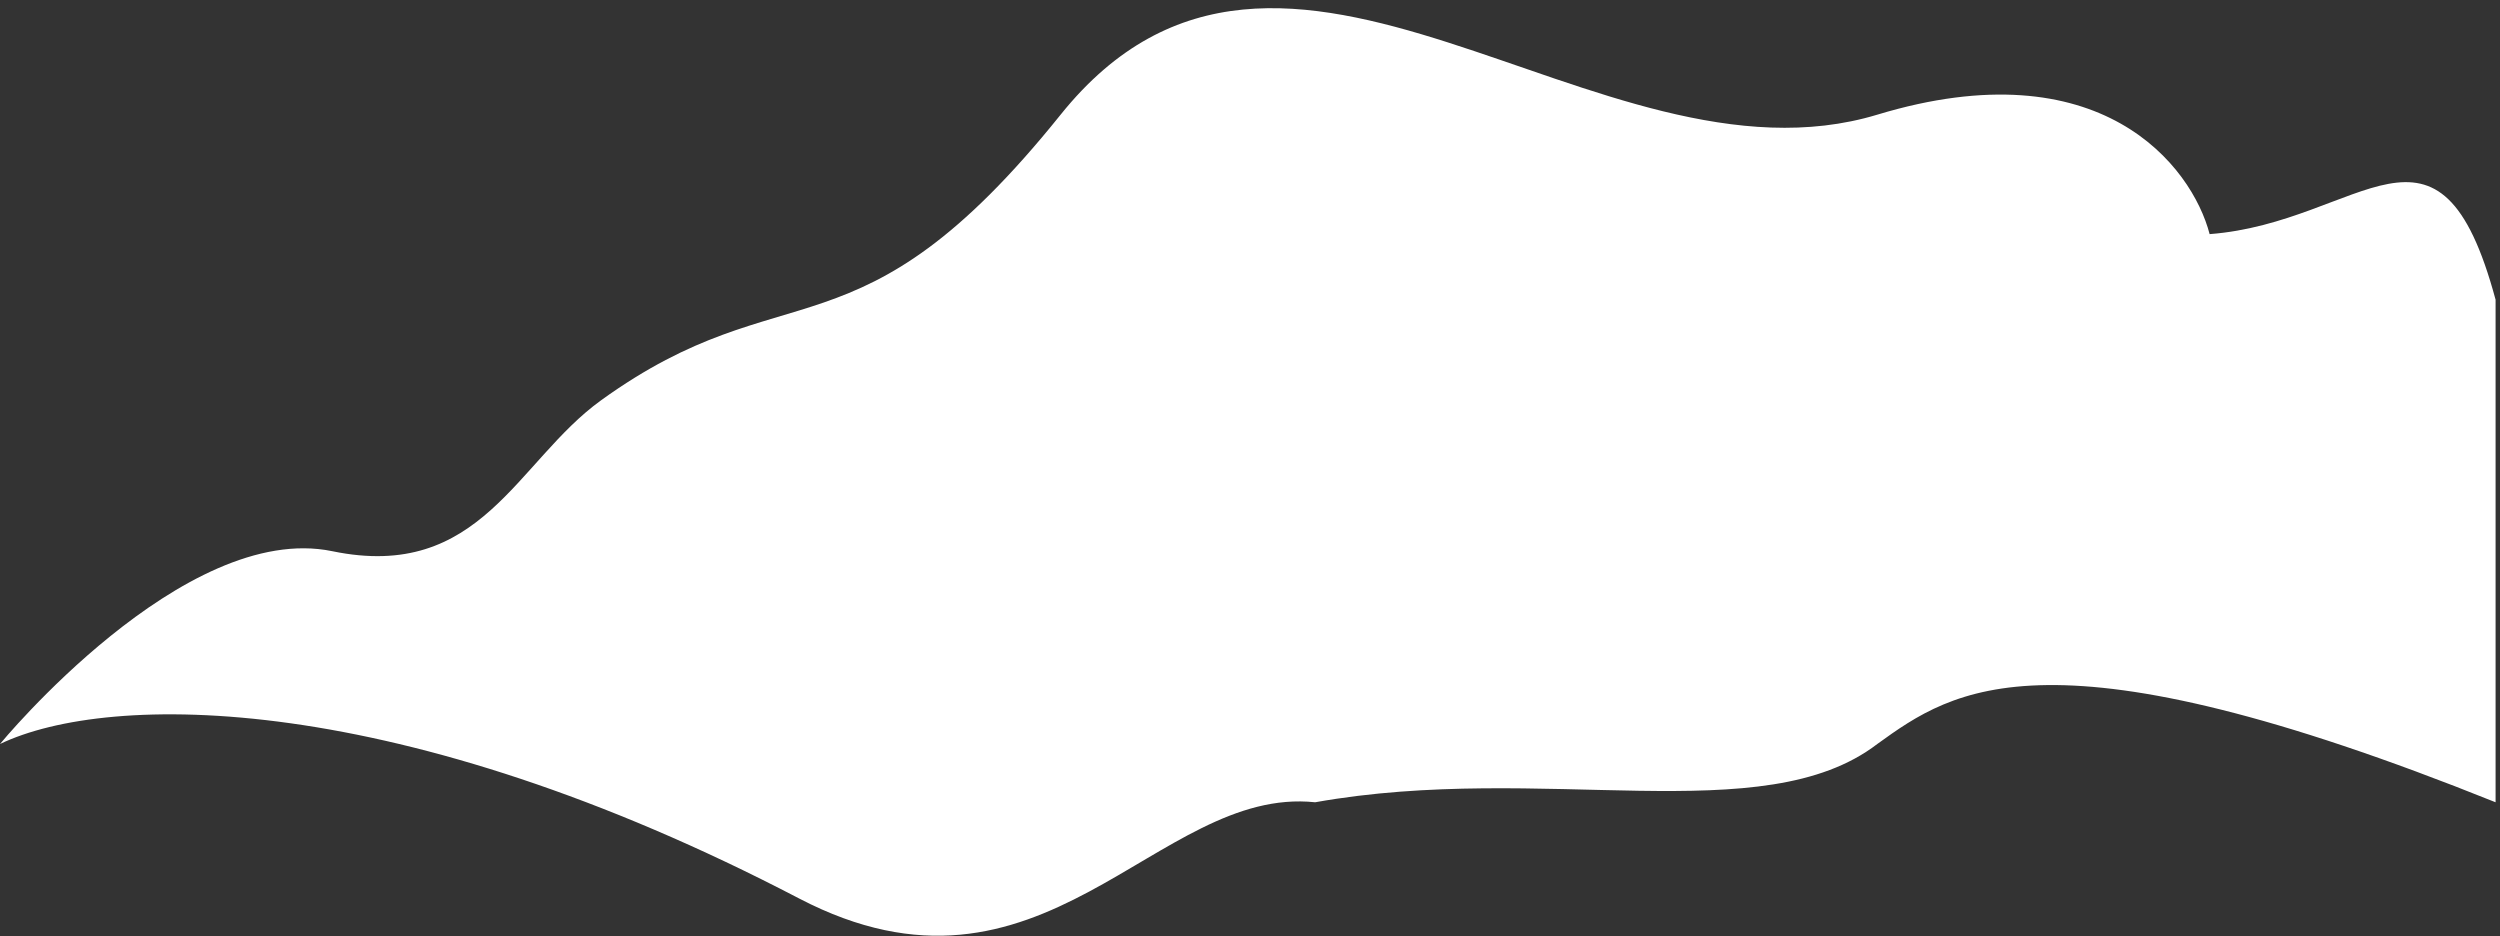 <svg width="283" height="106" viewBox="0 0 283 106" fill="none" xmlns="http://www.w3.org/2000/svg">
<rect x="0" y="0" width="283" height="106" fill="#333333" stroke="none"/>
<path d="M90.447 101.701C45.144 78.073 12.406 78.284 0 84.221C0 84.221 20.811 58.915 37.62 62.397C54.428 65.878 58.456 52.233 68.035 45.318C89.059 30.142 96.977 41.721 120.062 12.981C145.275 -18.409 180.894 22.545 212.51 12.981C237.804 5.329 248.129 18.807 250.13 26.503C267.339 25.184 276.097 10.18 282.5 33.926V90.817C231.914 70.501 221.182 77.954 212.51 84.221C199.555 94.153 174.691 86.21 148.877 90.817C130.868 88.909 118.061 116.104 90.447 101.701Z" fill="white"/>
</svg>
